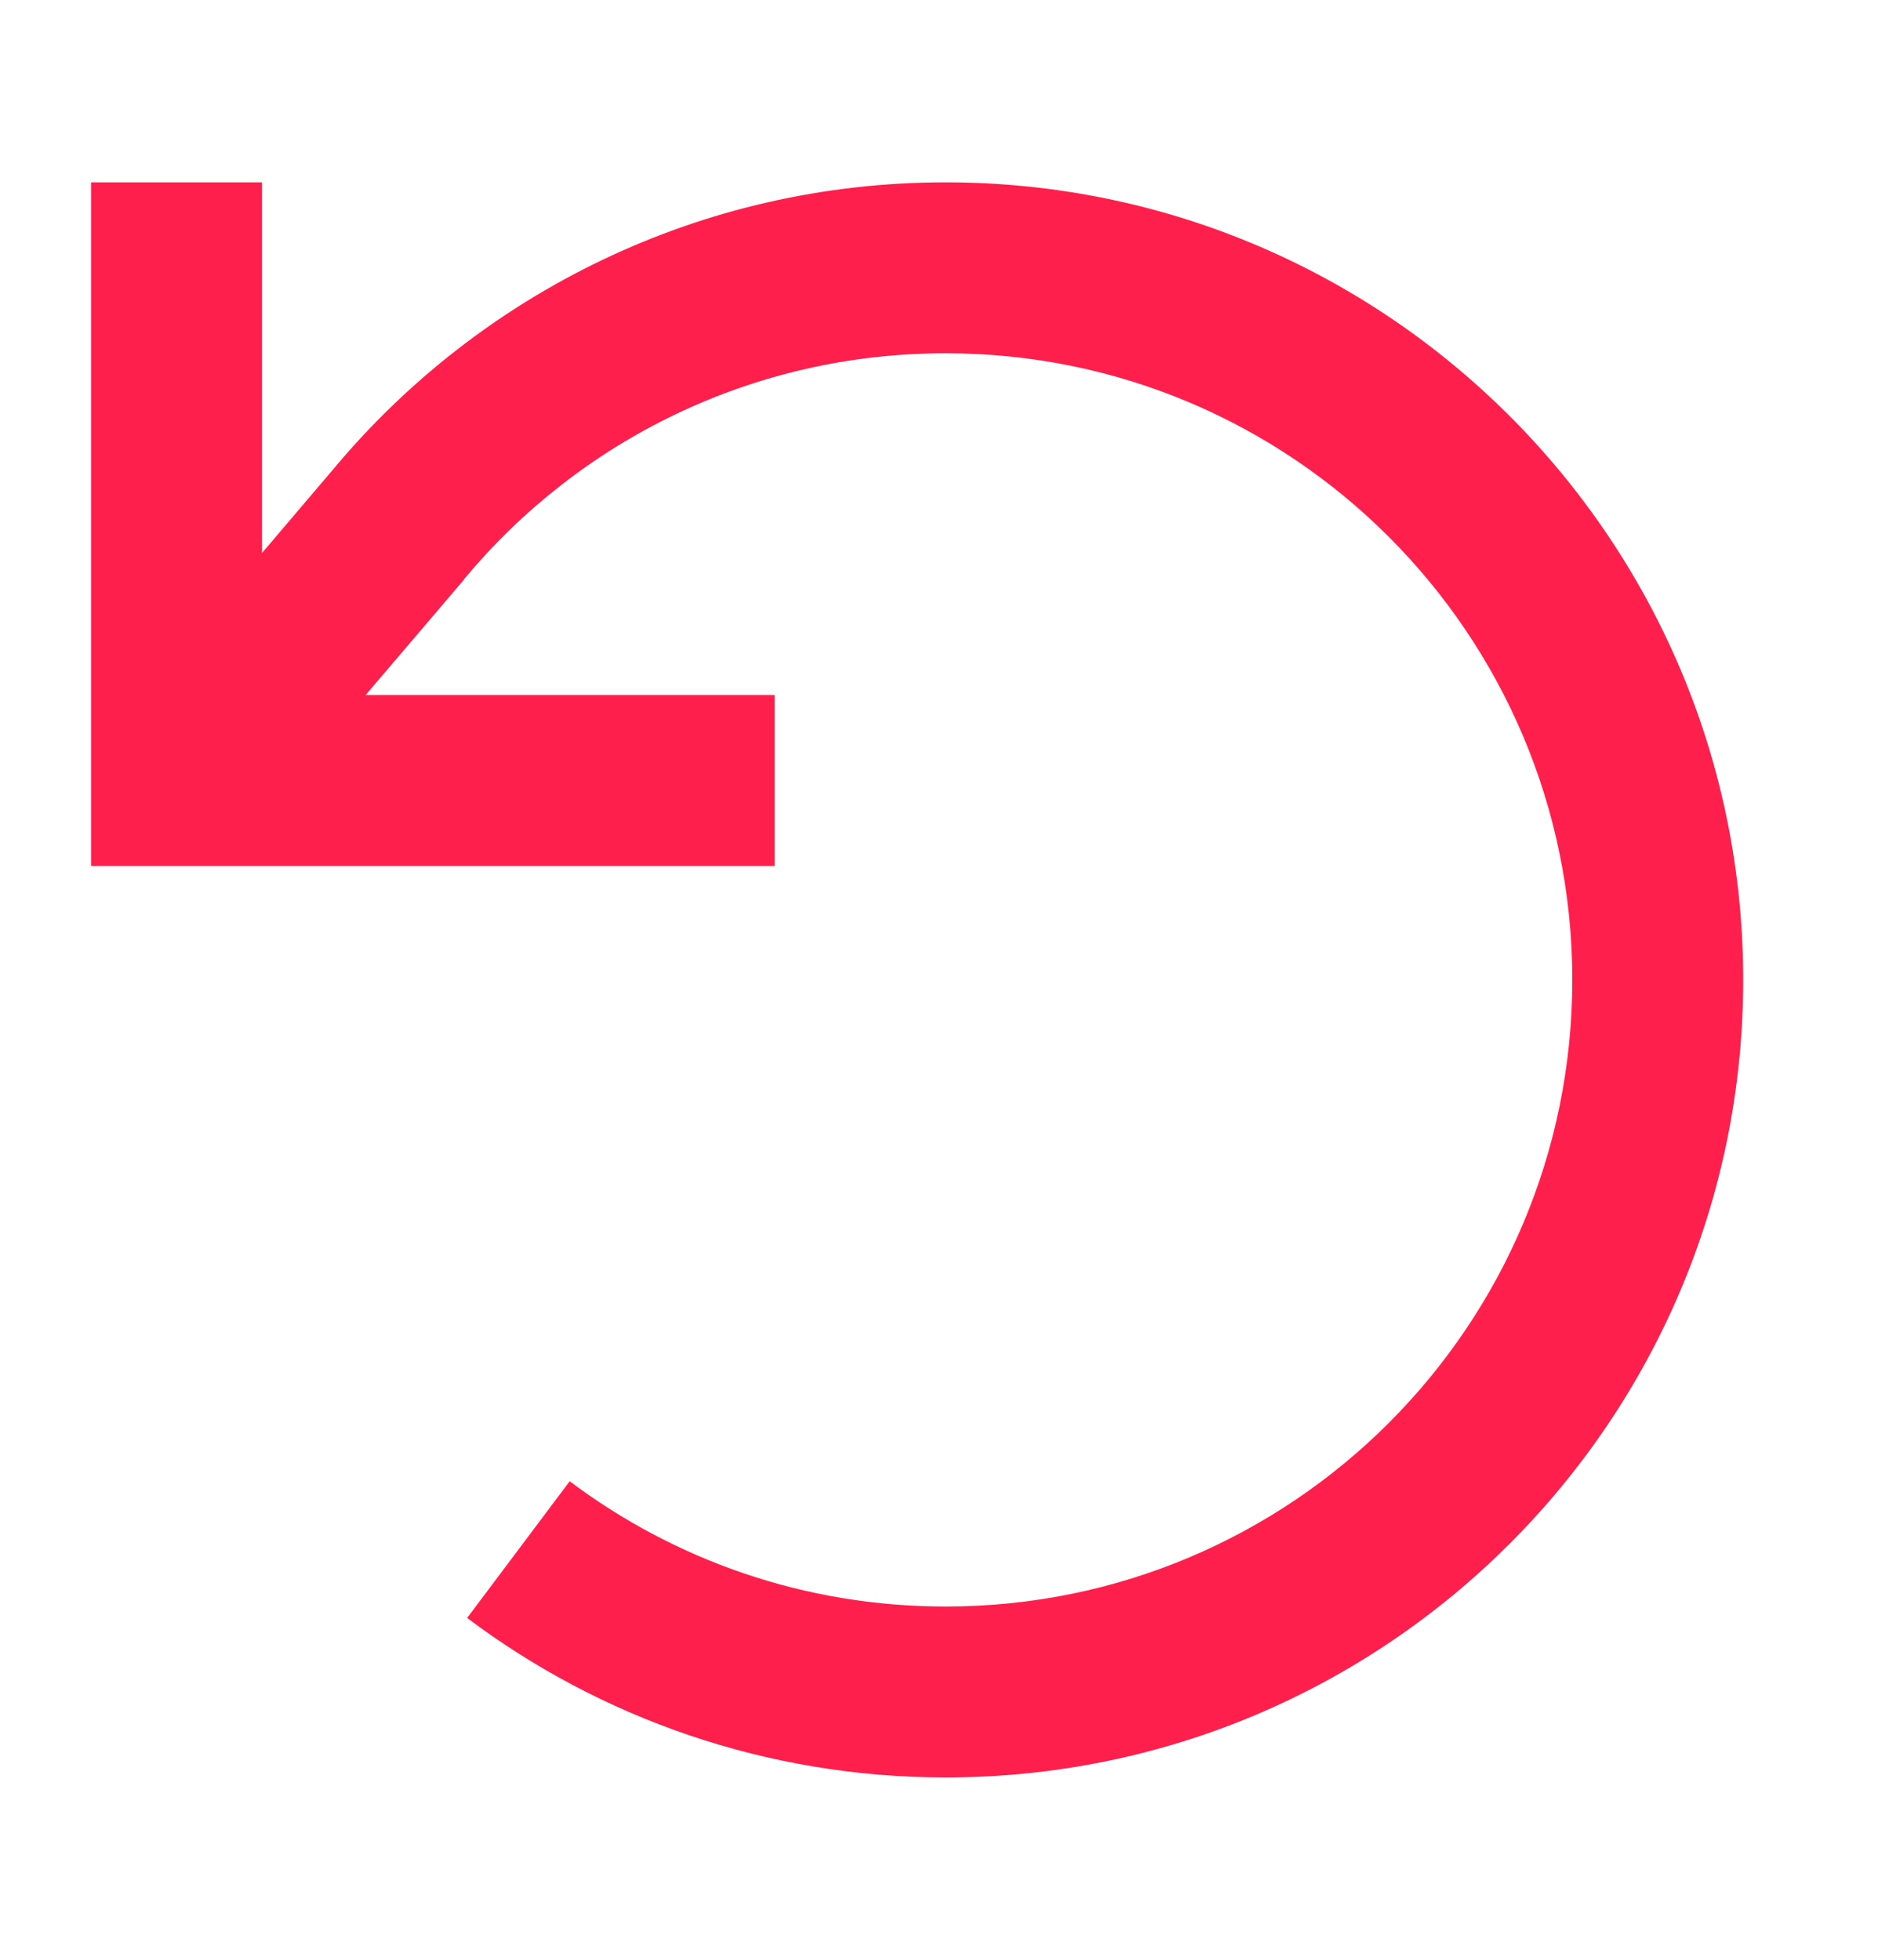 <svg width="23" height="24" viewBox="0 0 23 24" fill="none" xmlns="http://www.w3.org/2000/svg">
<g id="arrow-rotate-left 1">
<path id="Vector" d="M2.163 10.605H1.116V9.558V3.279V2.233H3.209V3.279V6.772L4.081 5.747C5.869 3.602 8.568 2.233 11.581 2.233C16.975 2.233 21.349 6.606 21.349 12C21.349 17.394 16.975 21.767 11.581 21.767C9.384 21.767 7.352 21.039 5.721 19.814L6.977 18.14C8.259 19.103 9.85 19.674 11.581 19.674C15.82 19.674 19.256 16.238 19.256 12C19.256 7.762 15.82 4.326 11.581 4.326C9.214 4.326 7.094 5.398 5.686 7.09L5.682 7.099L4.478 8.512H8.442H9.488V10.605H8.442H2.163Z" fill="#FF1F4C"/>
</g>
</svg>
